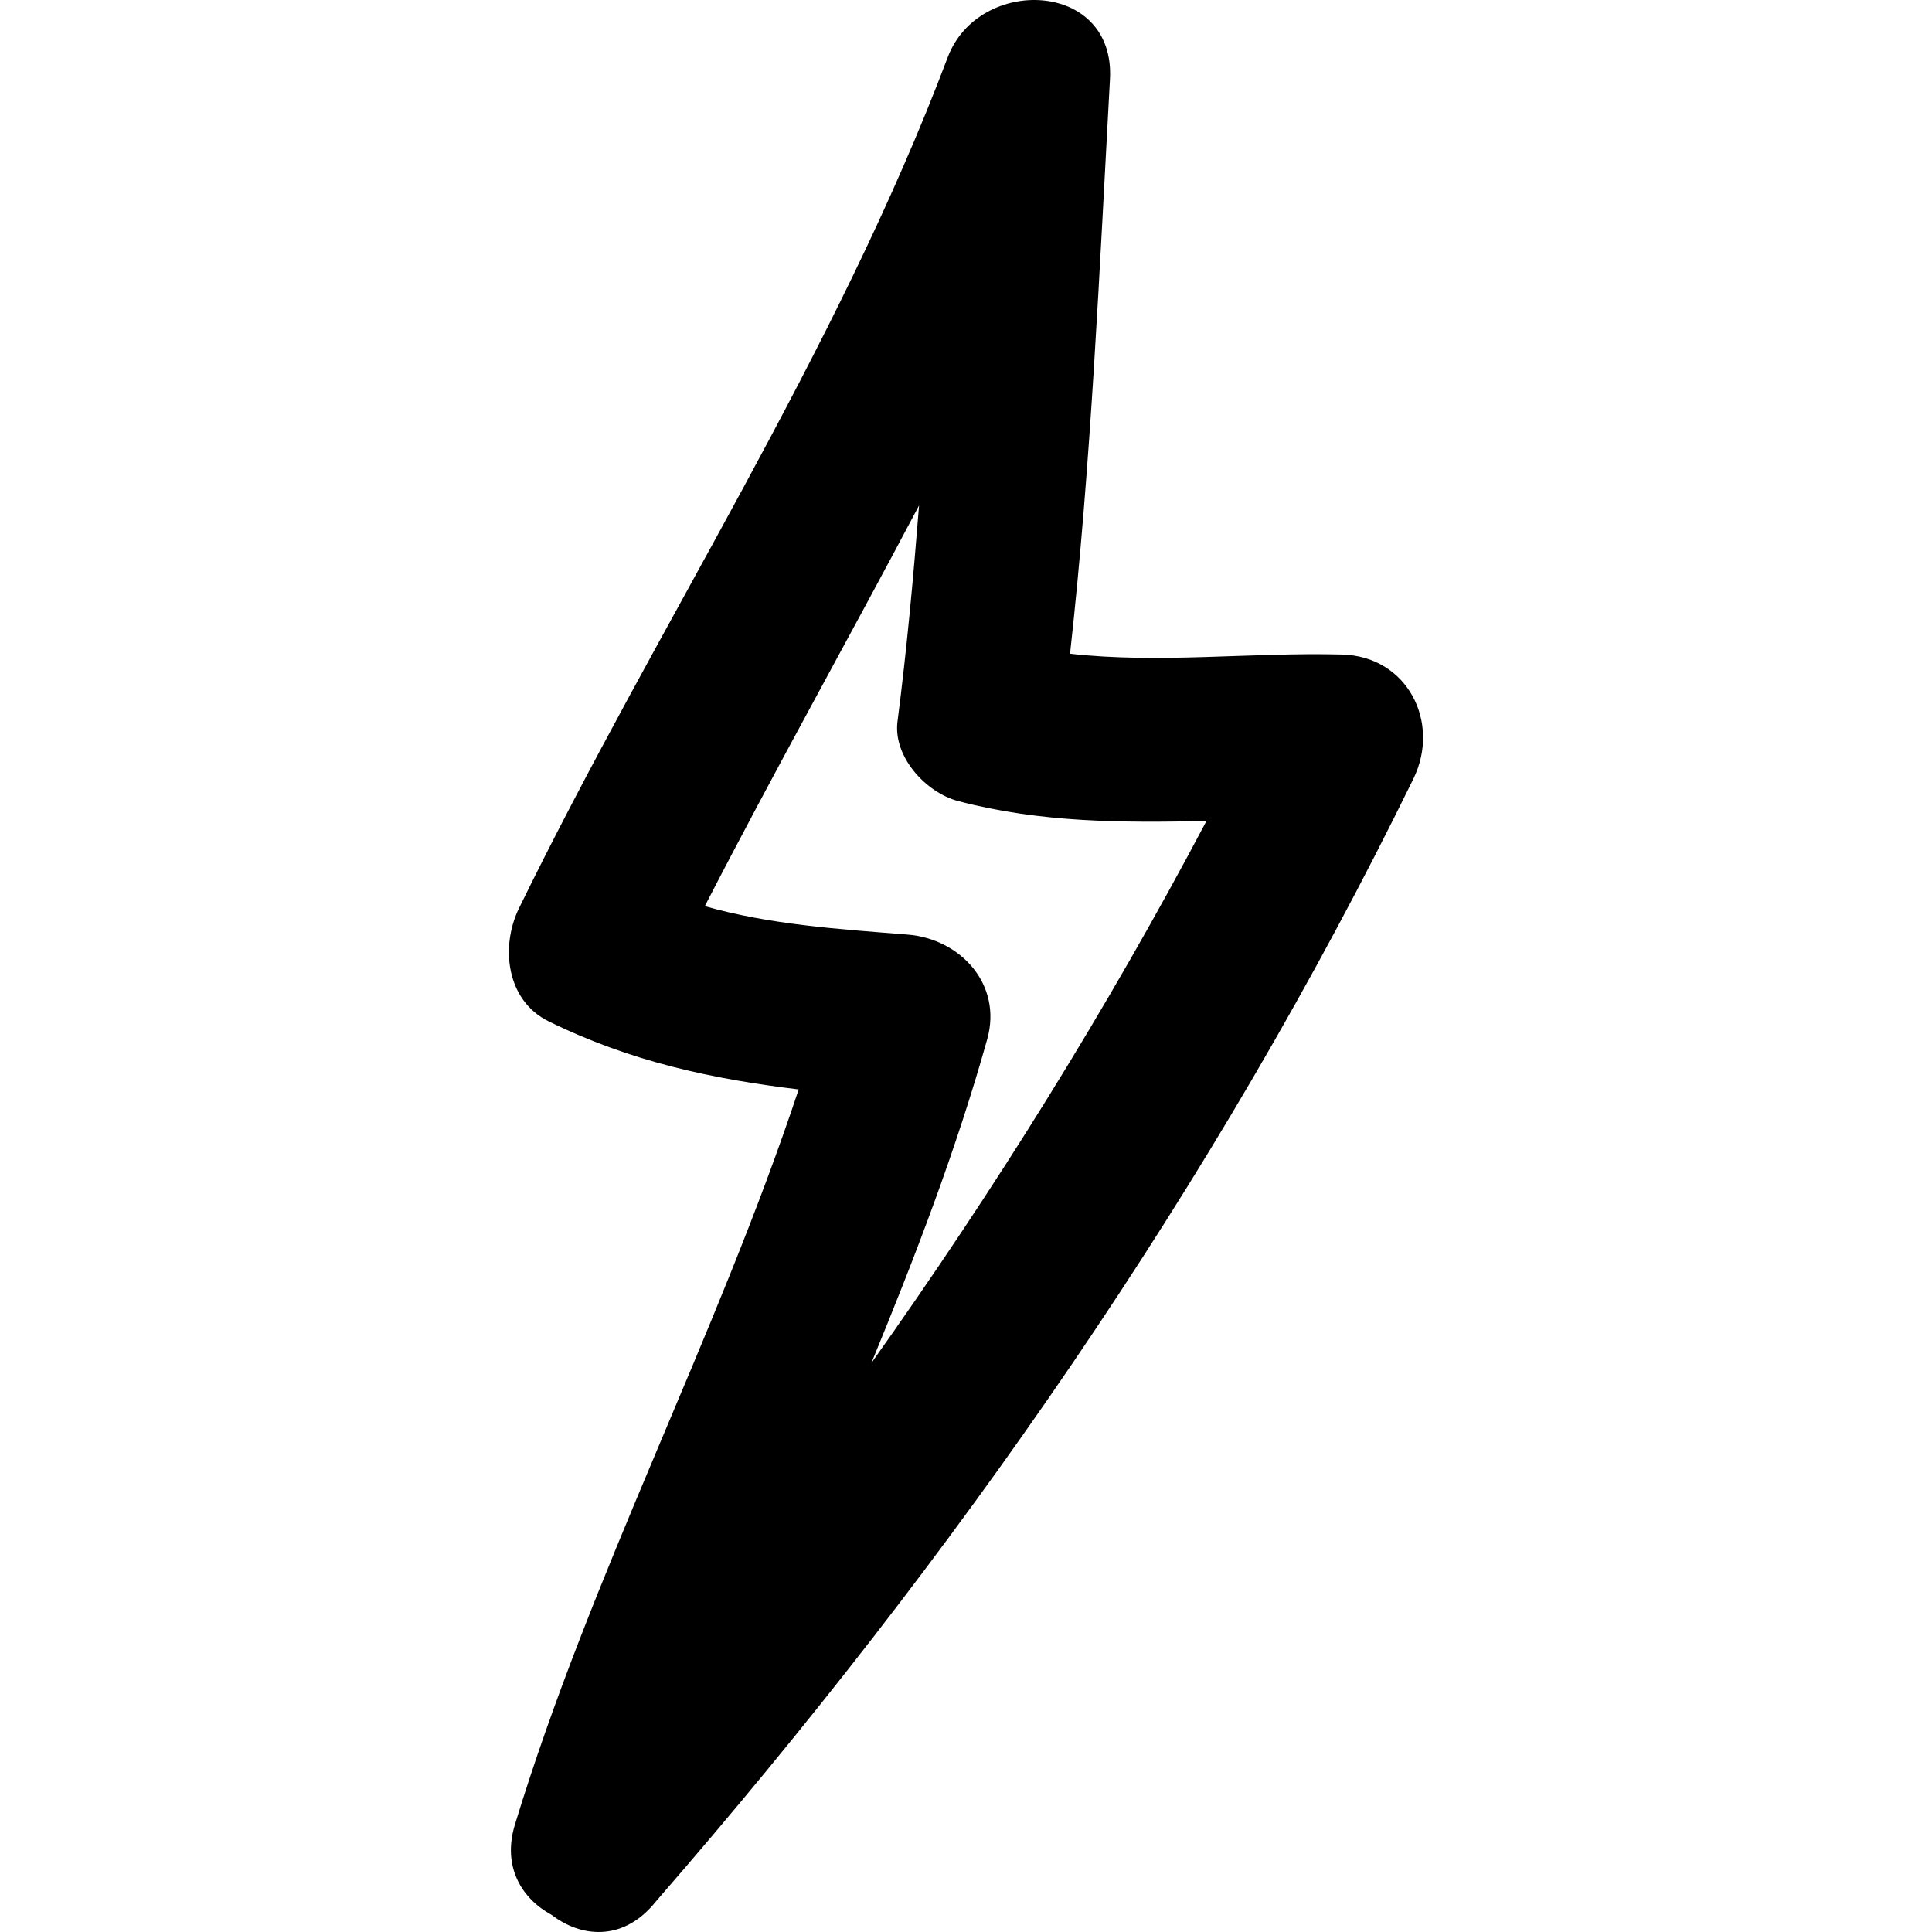<?xml version="1.0" encoding="iso-8859-1"?>
<!-- Uploaded to: SVG Repo, www.svgrepo.com, Generator: SVG Repo Mixer Tools -->
<!DOCTYPE svg PUBLIC "-//W3C//DTD SVG 1.1//EN" "http://www.w3.org/Graphics/SVG/1.1/DTD/svg11.dtd">
<svg fill="#000000" version="1.1" id="Capa_1" xmlns="http://www.w3.org/2000/svg" xmlns:xlink="http://www.w3.org/1999/xlink" 
	 width="800px" height="800px" viewBox="0 0 58.469 58.469"
	 xml:space="preserve">
<g>
	<path d="M28.681,1.735c-3.392,8.992-8.767,17.141-12.976,25.754c-0.562,1.153-0.39,2.787,0.897,3.419
		c2.489,1.226,4.965,1.747,7.569,2.062c-2.507,7.547-6.268,14.629-8.589,22.252c-0.389,1.278,0.213,2.244,1.112,2.729
		c0.881,0.678,2.113,0.798,3.066-0.298c0.041-0.047,0.08-0.096,0.12-0.143c0.006-0.006,0.012-0.013,0.017-0.02
		c8.991-10.34,16.849-21.596,22.877-33.92c0.832-1.702-0.172-3.71-2.159-3.762c-2.764-0.072-5.509,0.28-8.232-0.024
		c0.64-5.775,0.888-11.583,1.208-17.386C33.757-0.603,29.617-0.745,28.681,1.735z M36.512,24.846
		C33.5,30.548,30.098,36.01,26.37,41.251c1.322-3.21,2.568-6.448,3.507-9.802c0.465-1.663-0.817-3.038-2.411-3.165
		c-2.113-0.169-4.151-0.298-6.136-0.86c2.094-4.071,4.343-8.074,6.484-12.128c-0.173,2.183-0.372,4.362-0.652,6.536
		c-0.139,1.074,0.864,2.156,1.835,2.411C31.505,24.903,33.996,24.9,36.512,24.846z"/>
</g>
</svg>